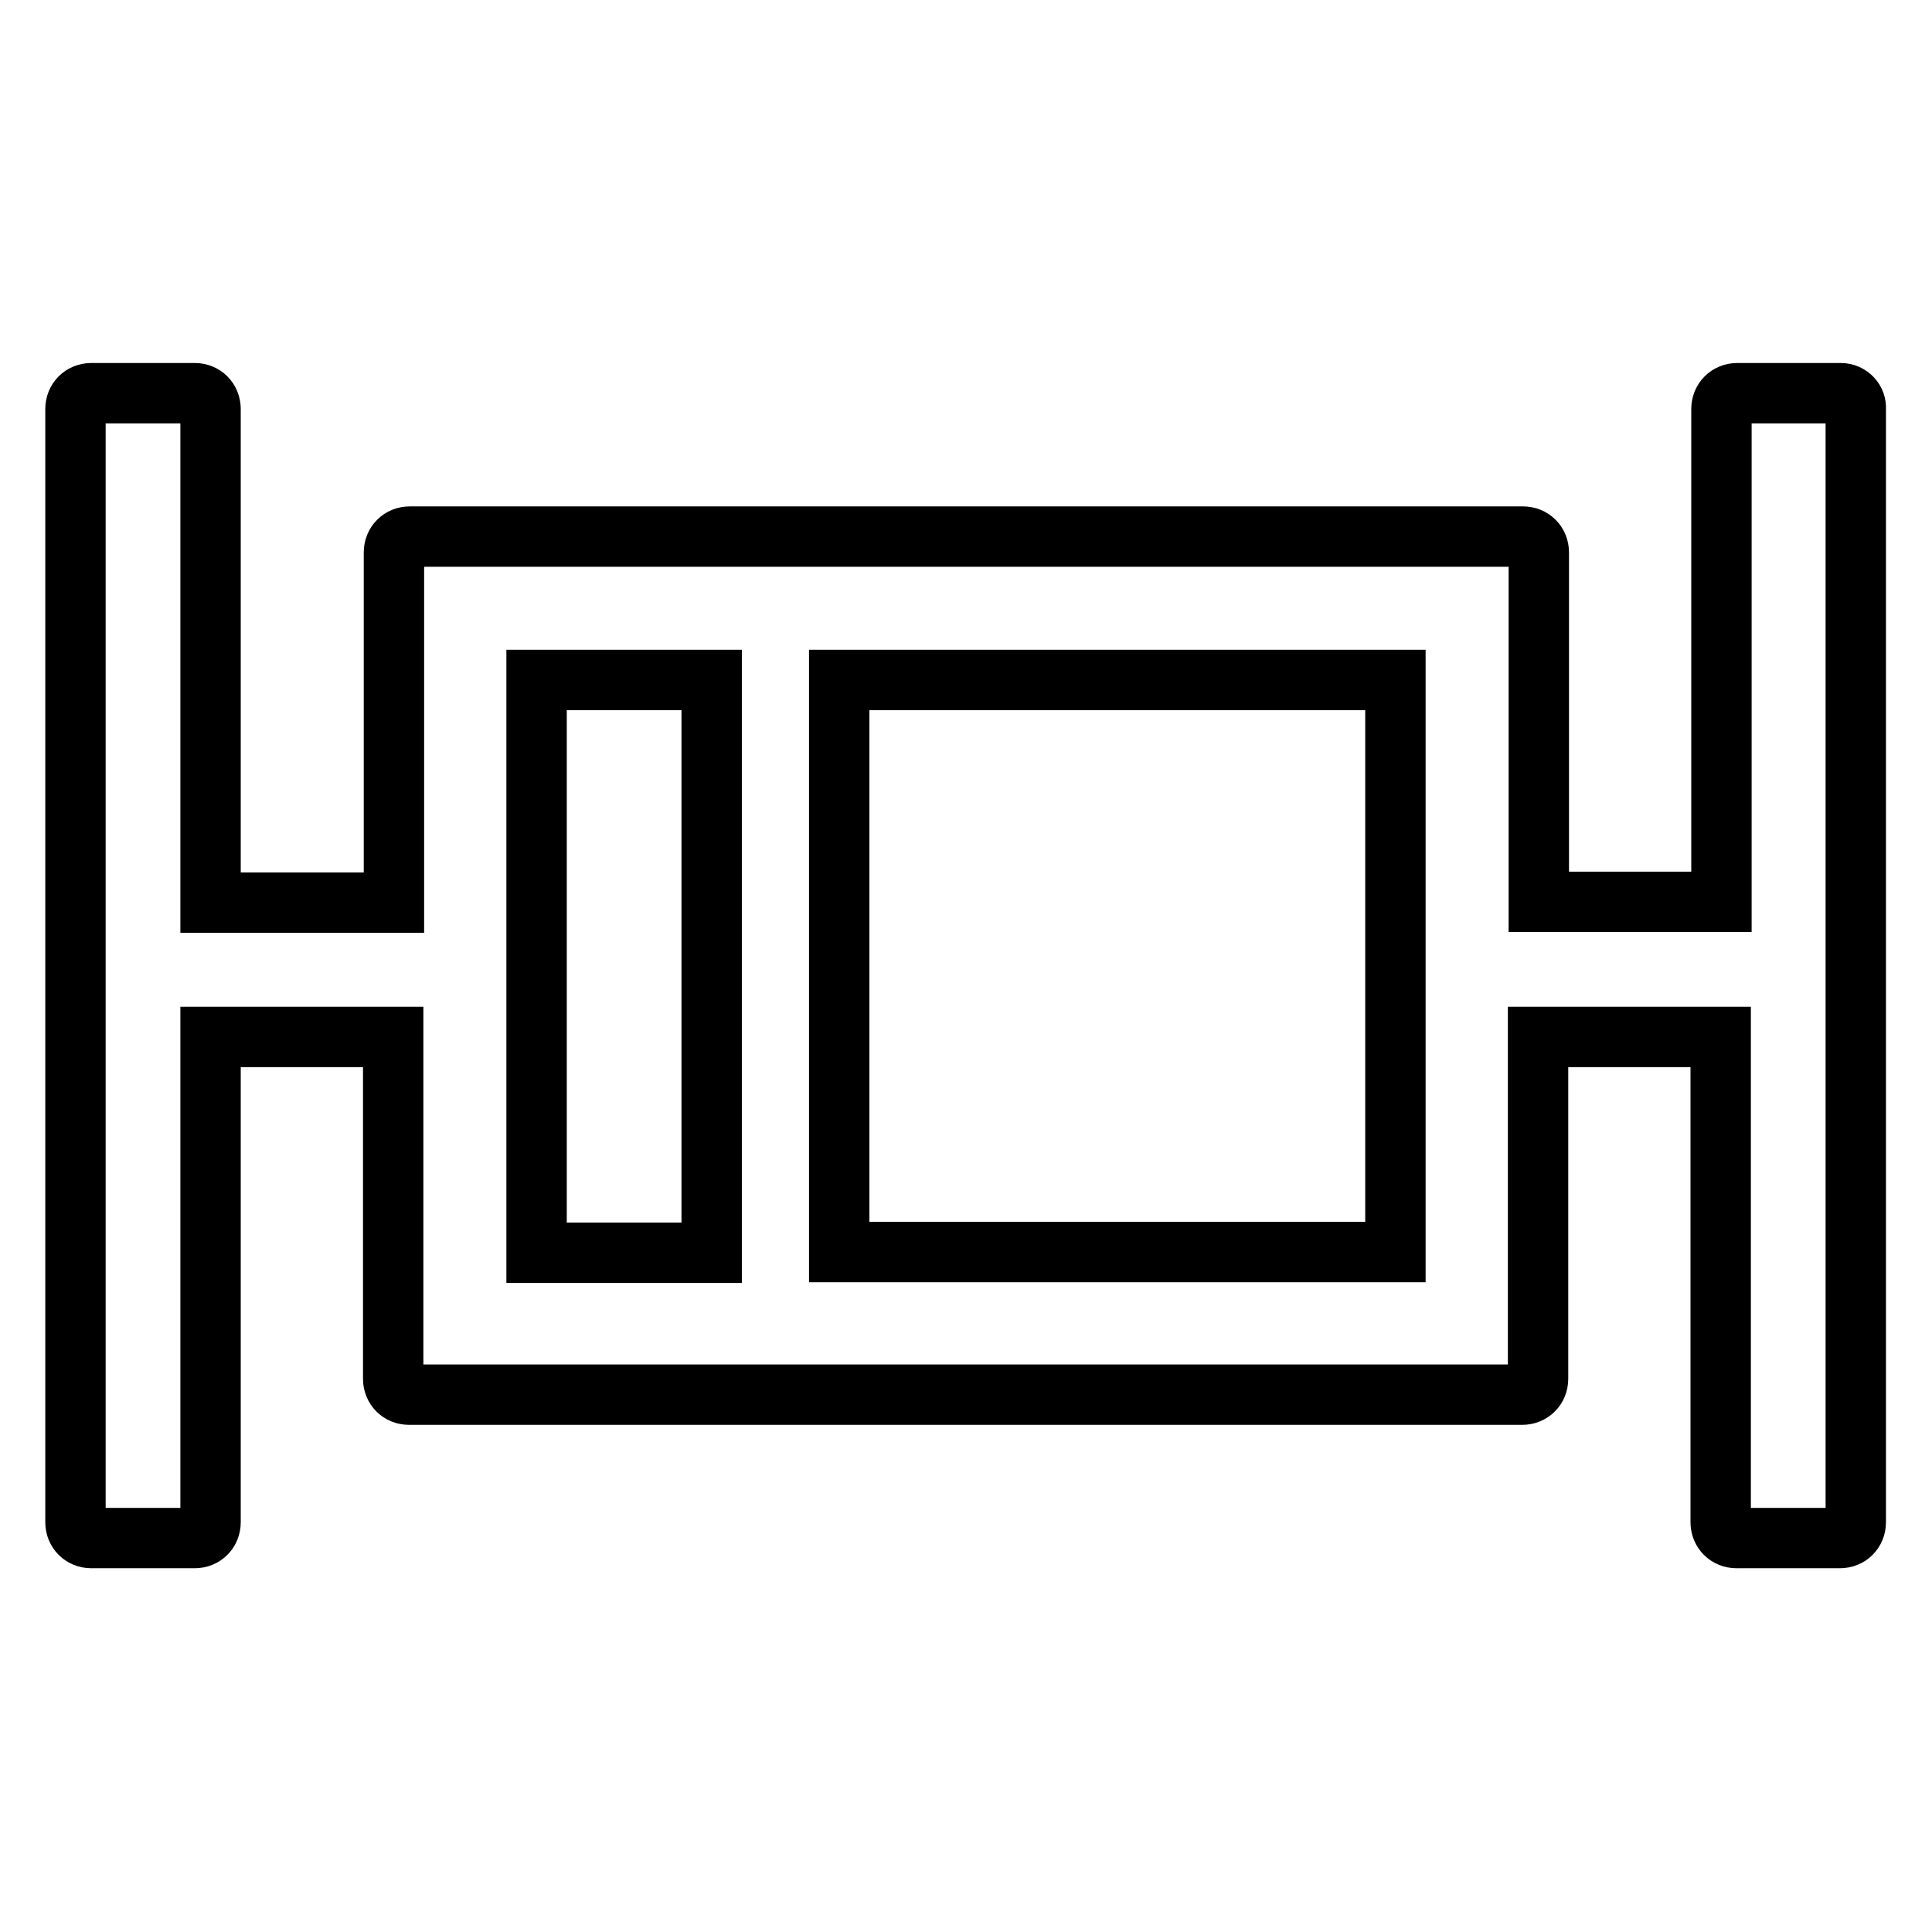 <?xml version="1.0" encoding="utf-8"?>
<!-- Svg Vector Icons : http://www.onlinewebfonts.com/icon -->
<!DOCTYPE svg PUBLIC "-//W3C//DTD SVG 1.1//EN" "http://www.w3.org/Graphics/SVG/1.1/DTD/svg11.dtd">
<svg version="1.1" xmlns="http://www.w3.org/2000/svg" xmlns:xlink="http://www.w3.org/1999/xlink" x="0px" y="0px" viewBox="0 0 256 256" enable-background="new 0 0 256 256" xml:space="preserve">
<g> <path stroke-width="8" fill-opacity="0" stroke="#000000"  d="M243.9,52.1h-13.7c-1.2,0-2.1,0.9-2.1,2.1v65.3h-24.2V73.2c0-1.2-0.9-2.1-2.1-2.1H54.3 c-1.2,0-2.1,0.9-2.1,2.1v46.4H27.9V54.2c0-1.2-0.9-2.1-2.1-2.1H12.1c-1.2,0-2.1,0.9-2.1,2.1v147.5c0,1.2,0.9,2.1,2.1,2.1h13.7 c1.2,0,2.1-0.9,2.1-2.1v-64.3h24.2v45.3c0,1.2,0.9,2.1,2.1,2.1h147.5c1.2,0,2.1-0.9,2.1-2.1v-45.3h24.2v64.3c0,1.2,0.9,2.1,2.1,2.1 h13.7c1.2,0,2.1-0.9,2.1-2.1V54.2C246,53.1,245.1,52.1,243.9,52.1z M71.1,90.1h23.2v75.9H71.1V90.1z M184.9,165.9h-73.7V90.1h73.7 V165.9z"/></g>
</svg>